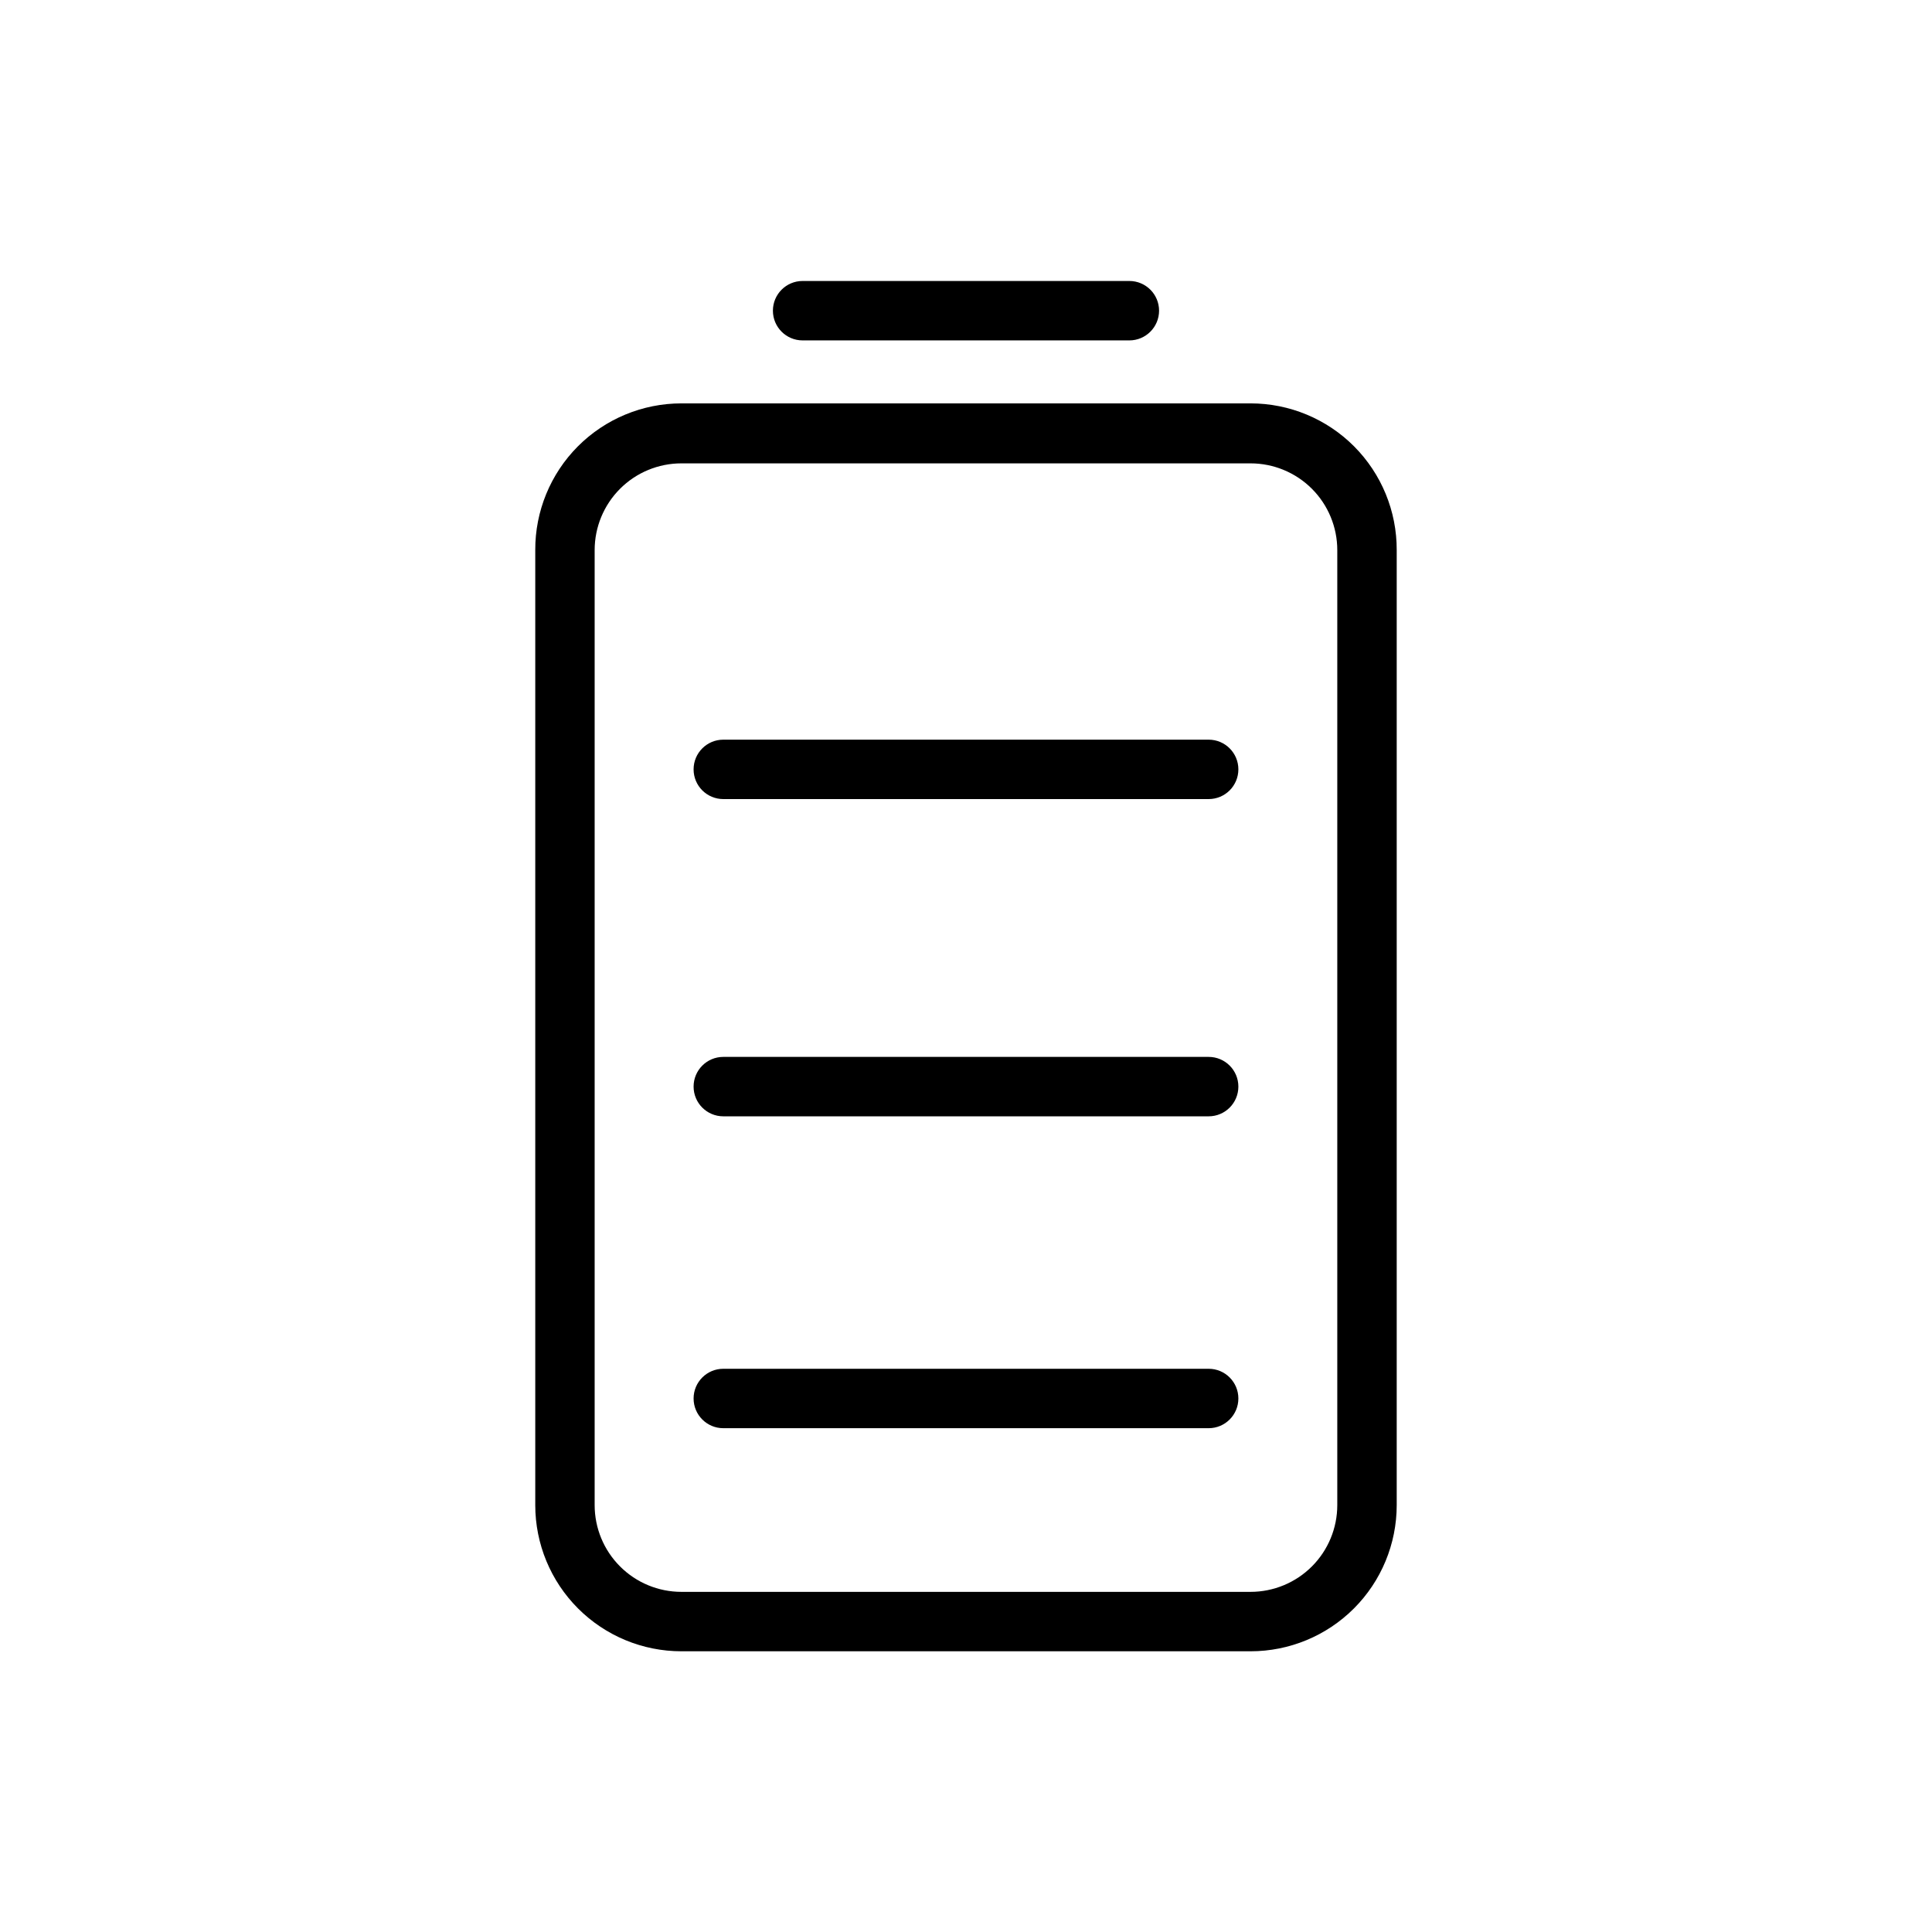 <?xml version="1.0" encoding="UTF-8"?>
<!-- Uploaded to: ICON Repo, www.svgrepo.com, Generator: ICON Repo Mixer Tools -->
<svg fill="#000000" width="800px" height="800px" version="1.1" viewBox="144 144 512 512" xmlns="http://www.w3.org/2000/svg">
 <g>
  <path d="m475.41 250.9h-150.83c-10.301 0-20.176 4.102-27.445 11.398-7.266 7.297-11.328 17.191-11.285 27.488v253.09c0 10.273 4.078 20.125 11.344 27.387 7.262 7.266 17.113 11.344 27.387 11.344h150.83c10.27 0 20.121-4.078 27.387-11.344 7.262-7.262 11.344-17.113 11.344-27.387v-253.09c0.039-10.297-4.023-20.191-11.289-27.488-7.269-7.297-17.145-11.398-27.441-11.398zm22.984 291.97c0 6.098-2.422 11.945-6.731 16.254-4.312 4.312-10.16 6.734-16.254 6.734h-150.83c-6.098 0-11.945-2.422-16.254-6.734-4.312-4.309-6.734-10.156-6.734-16.254v-253.09c0-6.094 2.422-11.941 6.734-16.254 4.309-4.309 10.156-6.731 16.254-6.731h150.83c6.094 0 11.941 2.422 16.254 6.731 4.309 4.312 6.731 10.16 6.731 16.254z"/>
  <path d="m356.7 234.21h86.594-0.004c4.348 0 7.875-3.527 7.875-7.875s-3.527-7.871-7.875-7.871h-86.594 0.004c-4.348 0-7.871 3.523-7.871 7.871s3.523 7.875 7.871 7.875z"/>
  <path d="m464.31 506.74h-128.63c-4.348 0-7.871 3.527-7.871 7.871 0 4.348 3.523 7.875 7.871 7.875h128.63c4.348 0 7.871-3.527 7.871-7.875 0-4.344-3.523-7.871-7.871-7.871z"/>
  <path d="m464.31 424.09h-128.63c-4.348 0-7.871 3.527-7.871 7.871 0 4.348 3.523 7.875 7.871 7.875h128.63c4.348 0 7.871-3.527 7.871-7.875 0-4.344-3.523-7.871-7.871-7.871z"/>
  <path d="m464.31 340.02h-128.63c-4.348 0-7.871 3.523-7.871 7.871 0 4.348 3.523 7.871 7.871 7.871h128.63c4.348 0 7.871-3.523 7.871-7.871 0-4.348-3.523-7.871-7.871-7.871z"/>
 </g>
</svg>